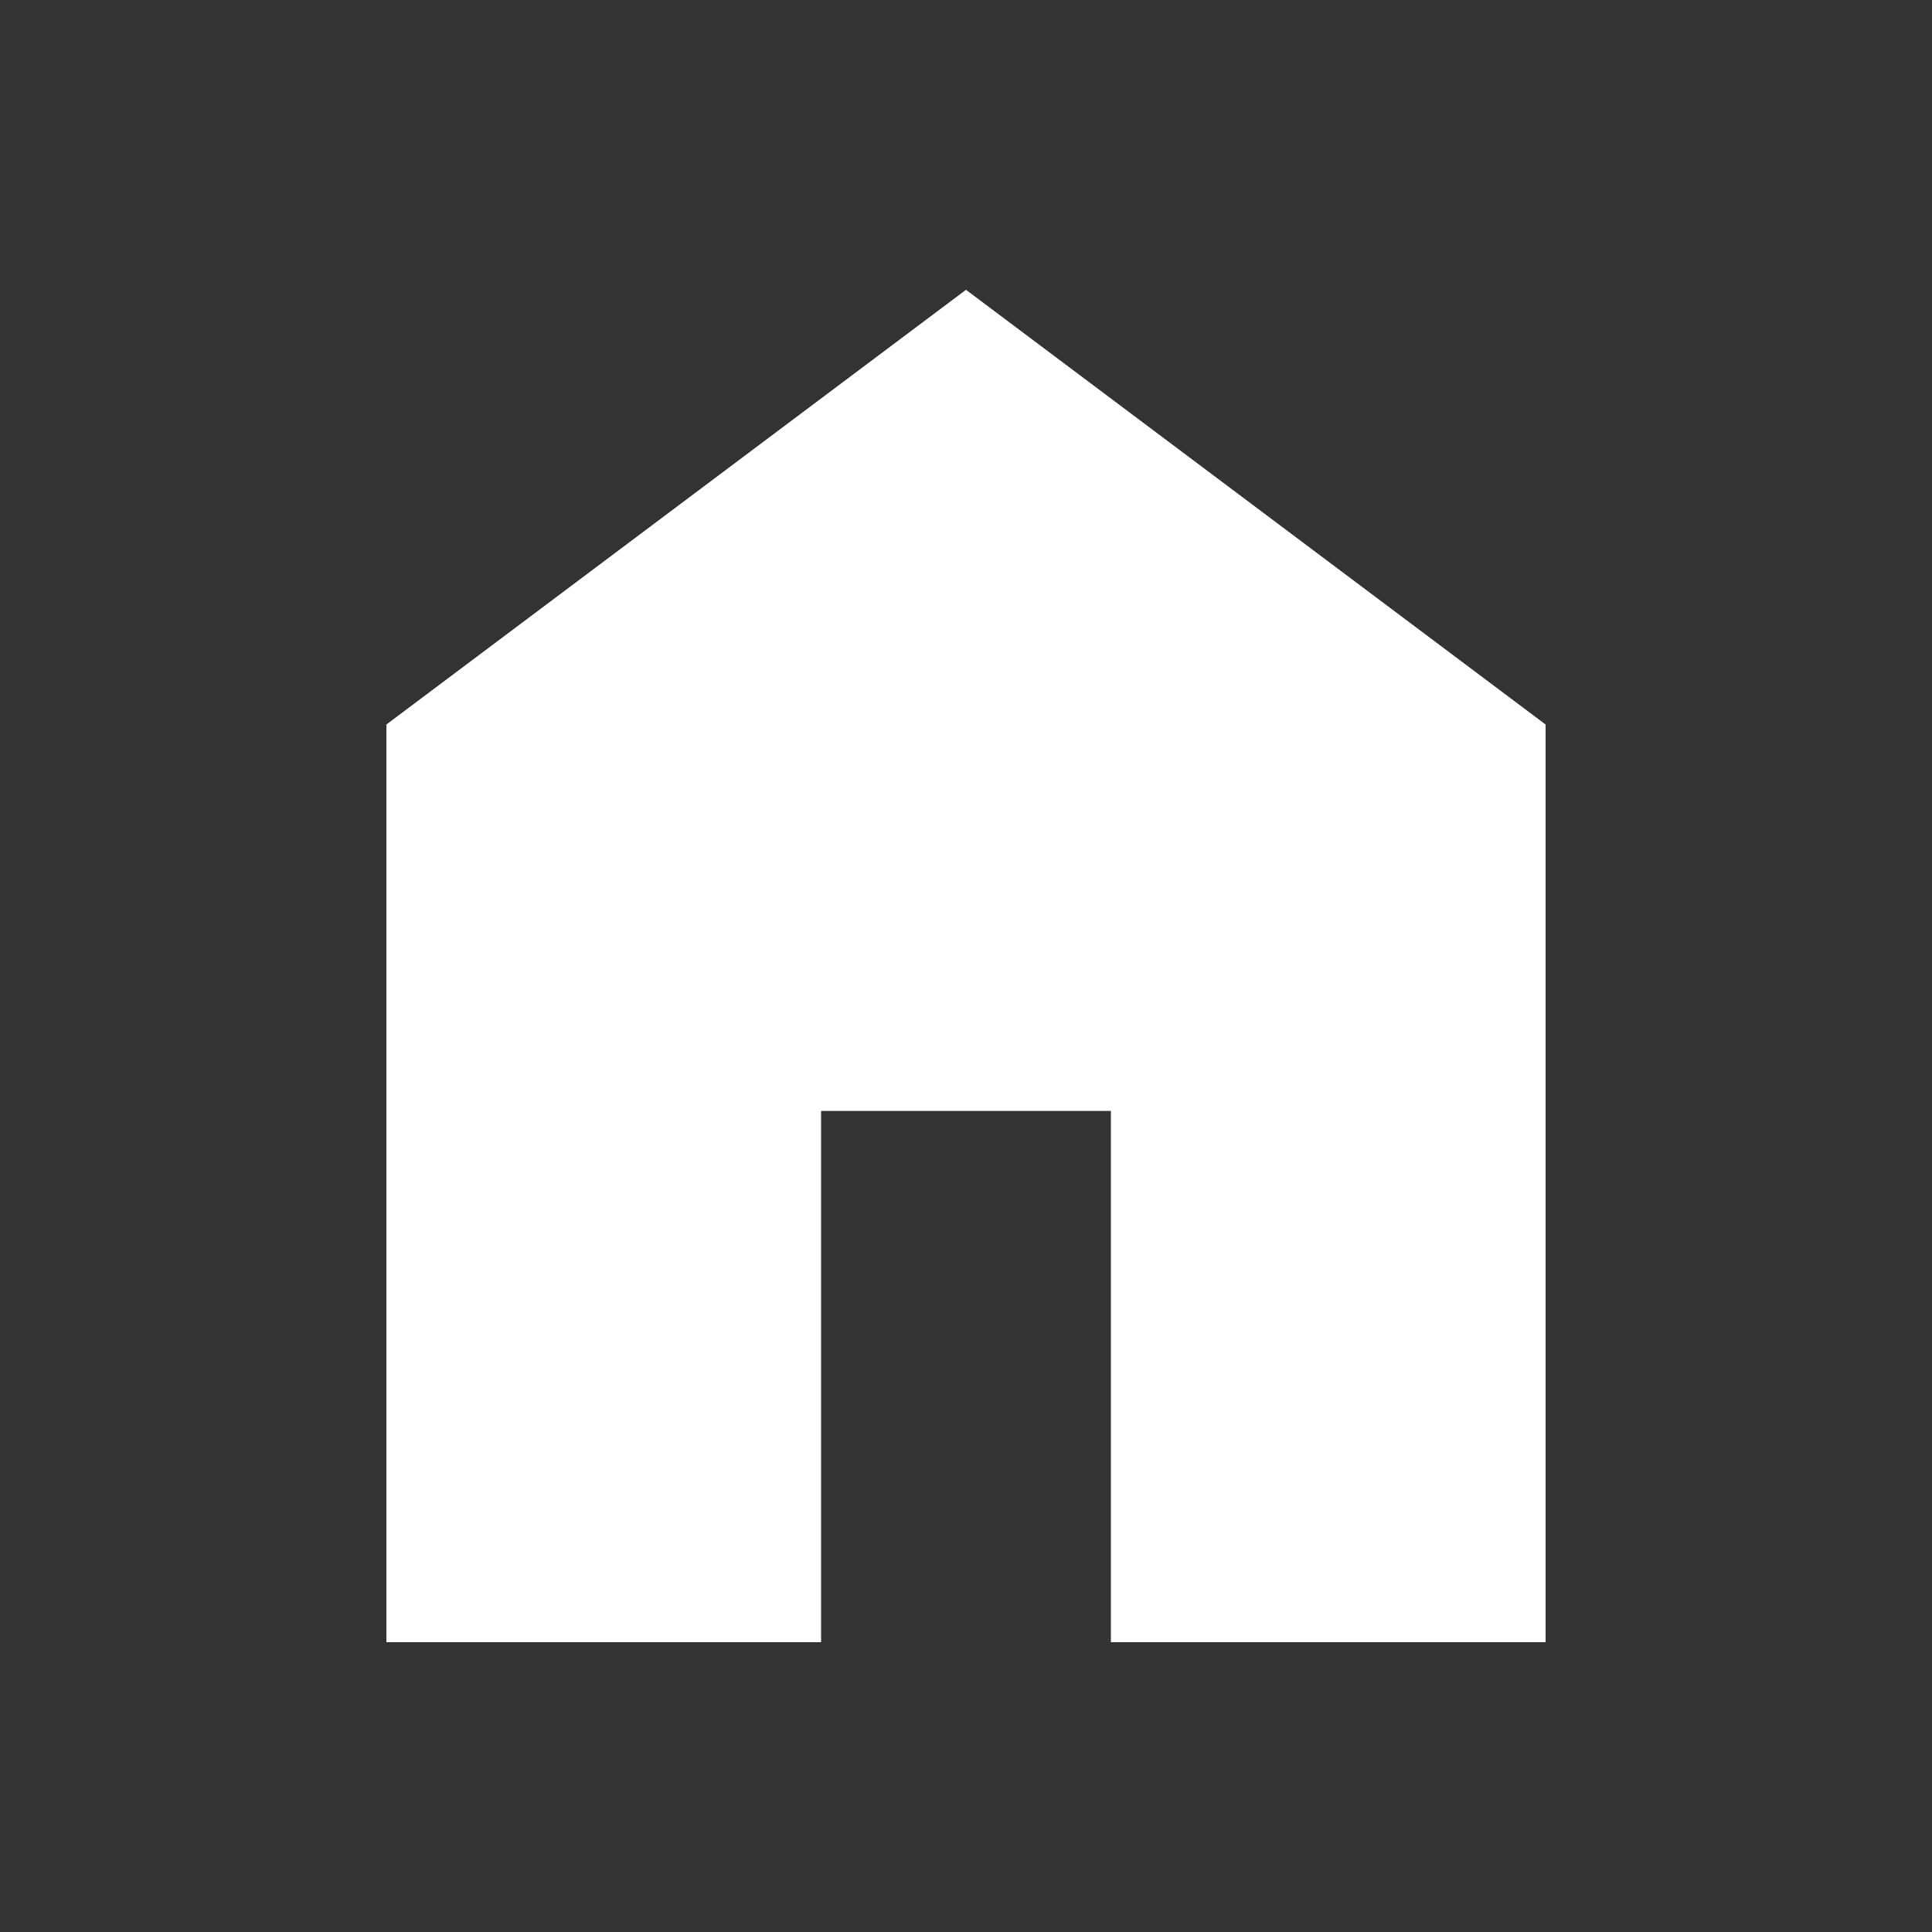<svg width="20" height="20" viewBox="0 0 20 20" fill="none" xmlns="http://www.w3.org/2000/svg">
<rect x="0" y="0" width="20" height="20" fill="#333333" stroke="none"/>
<g id="residential">
<mask id="mask0_4628_9851" style="mask-type:alpha" maskUnits="userSpaceOnUse" x="0" y="0" width="20" height="20">
<rect id="Bounding box" width="20" height="20" fill="#D9D9D9"/>
</mask>
<g mask="url(#mask0_4628_9851)">
<path id="home" d="M4 17V7.5L10 3L16 7.5V17H11.5V11.5H8.5V17H4Z" fill="white"/>
</g>
</g>
</svg>
